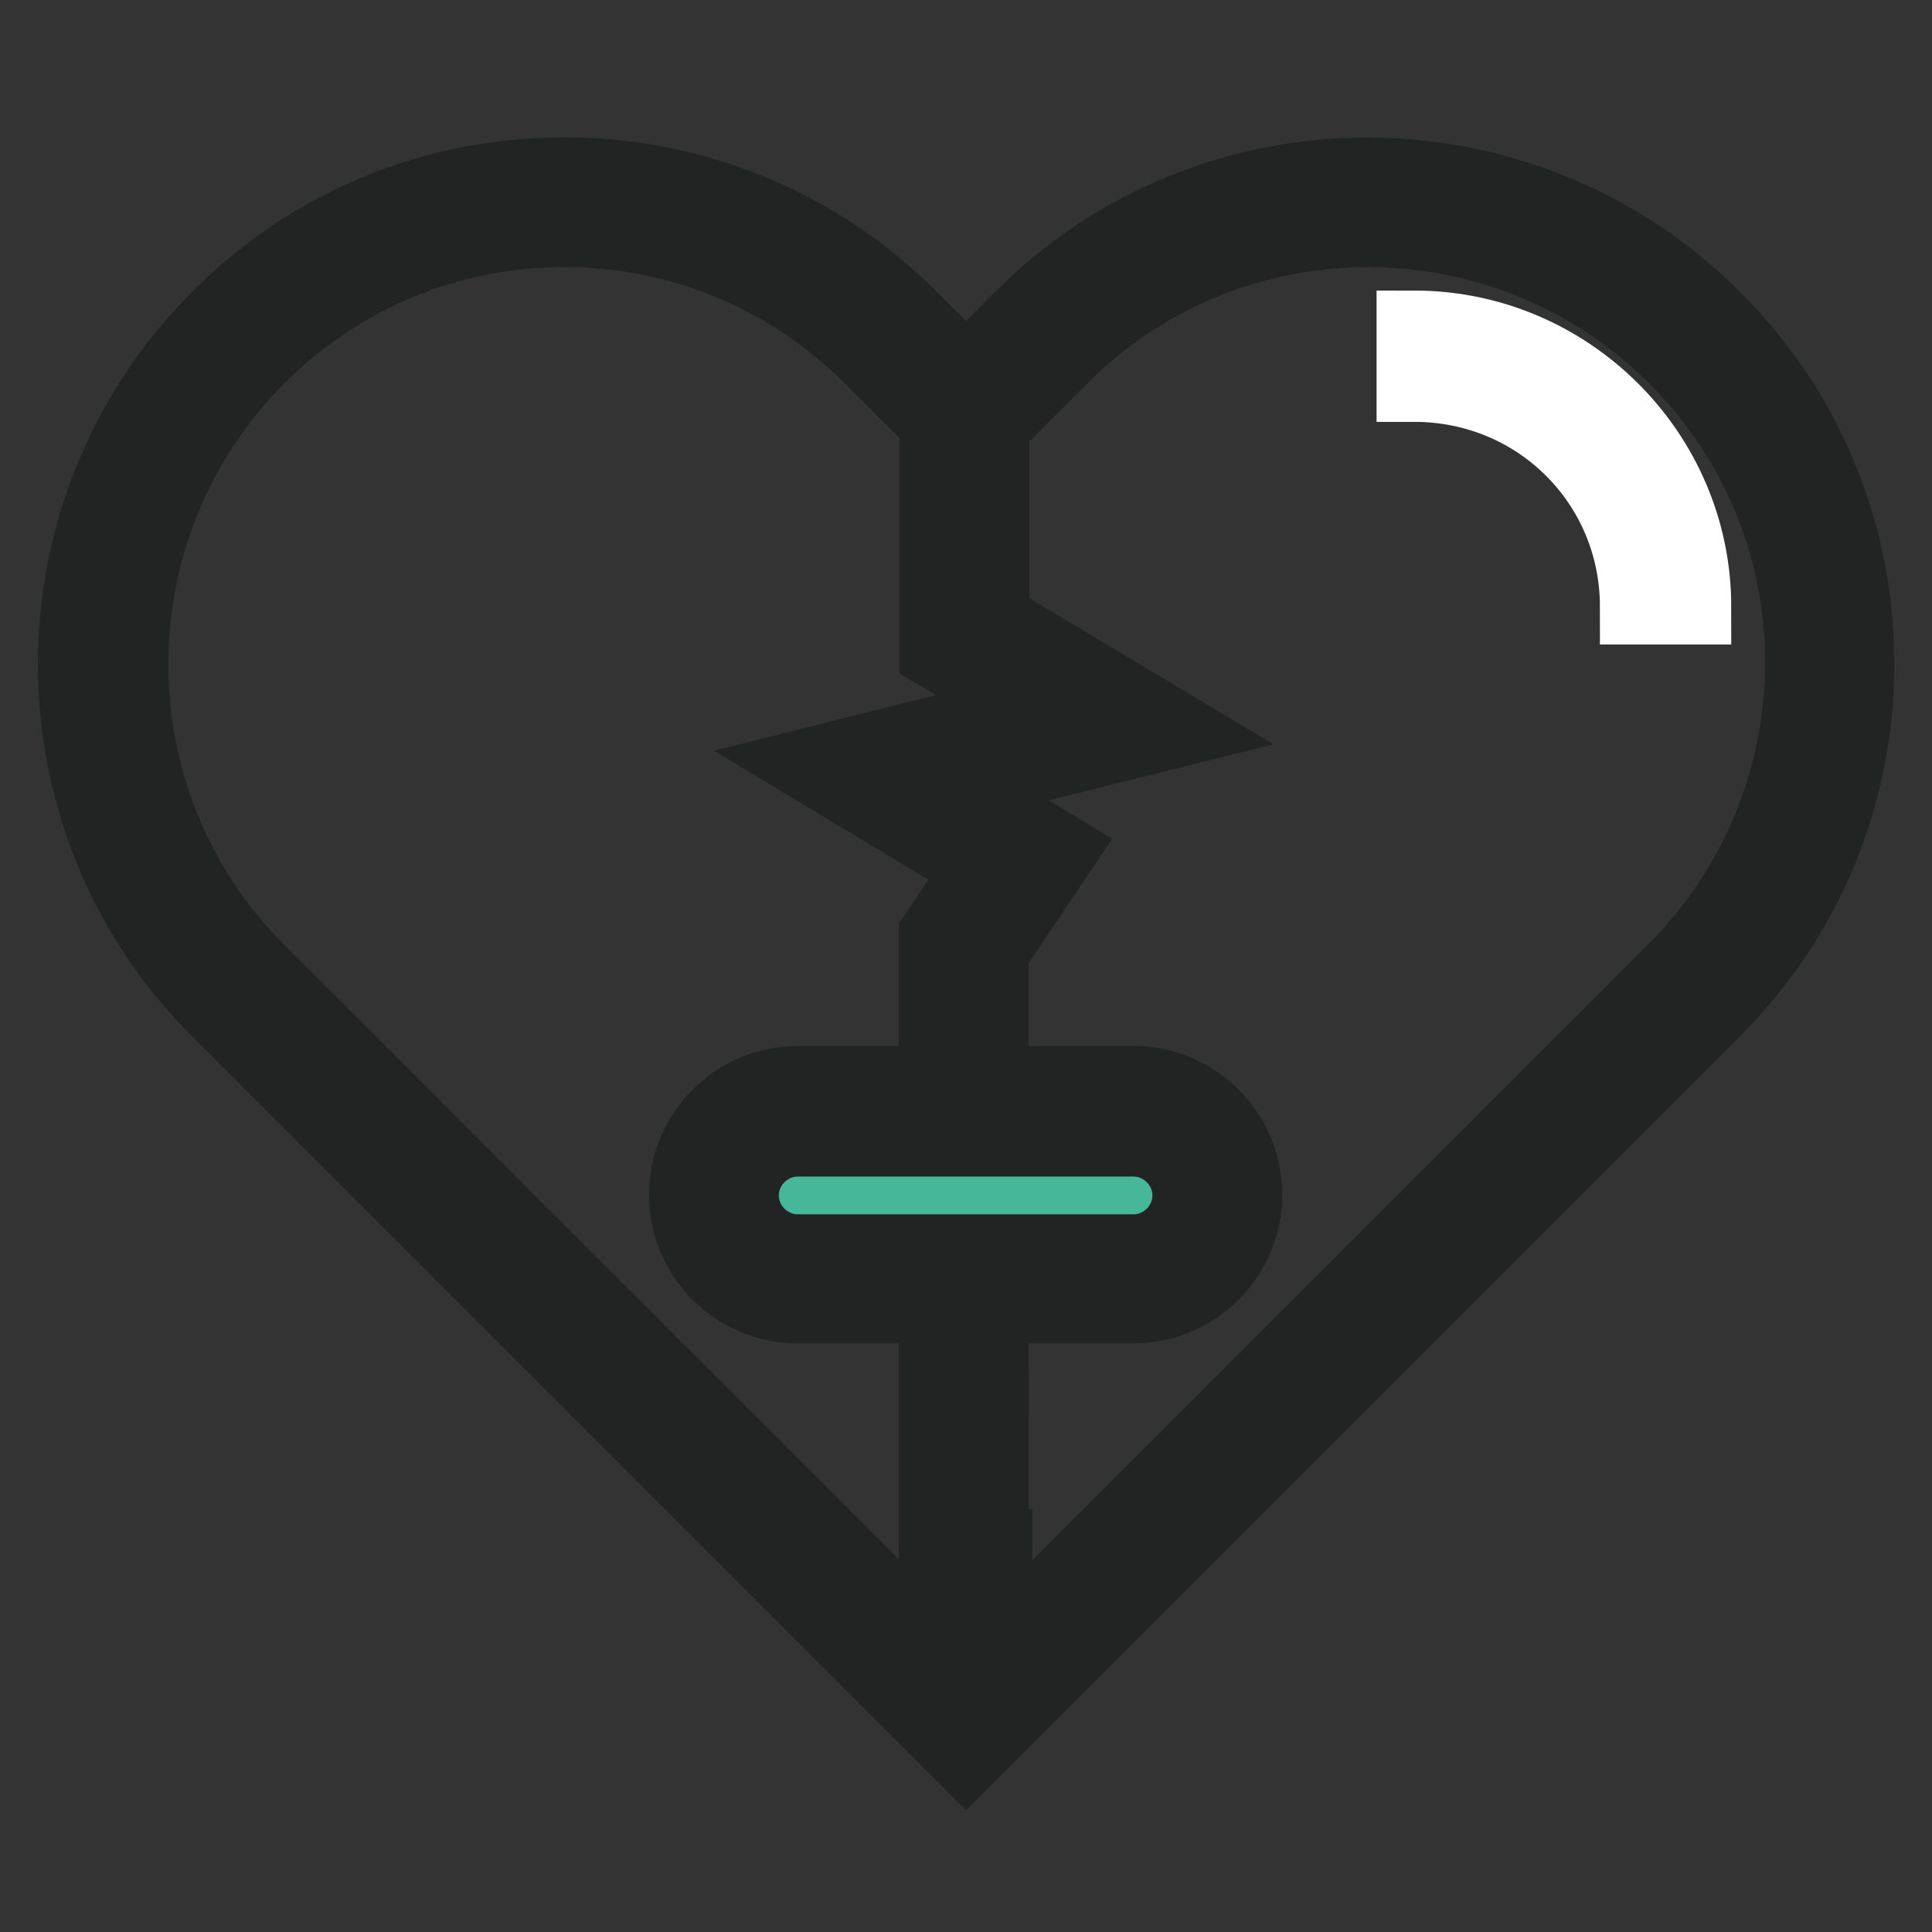 <?xml version="1.0" encoding="utf-8"?>
<!-- Svg Vector Icons : http://www.onlinewebfonts.com/icon -->
<!DOCTYPE svg PUBLIC "-//W3C//DTD SVG 1.1//EN" "http://www.w3.org/Graphics/SVG/1.1/DTD/svg11.dtd">
<svg version="1.1" xmlns="http://www.w3.org/2000/svg" xmlns:xlink="http://www.w3.org/1999/xlink" x="0px" y="0px" viewBox="0 0 256 256" enable-background="new 0 0 256 256" xml:space="preserve">
<rect x="0" y="0" width="256" height="256" fill="#333333" stroke="none"/>
<g> <path stroke-width="10" fill-opacity="0" stroke="#e61c4a"  d="M224.5,44.7c-23.9-23.9-62.6-23.9-86.5,0l-10,10l-10-10c-23.9-23.9-62.6-23.9-86.5,0s-23.9,62.6,0,86.5 l96.5,96.5l96.5-96.5C248.3,107.3,248.3,68.6,224.5,44.7L224.5,44.7z"/> <path stroke-width="10" fill-opacity="0" stroke="#f8ebd5"  d="M150.2,169.5h-44.5c-6.1,0-11.1-5-11.1-11.1s5-11.1,11.1-11.1h44.5c6.1,0,11.1,5,11.1,11.1 C161.3,164.5,156.4,169.5,150.2,169.5z"/> <path stroke-width="10" fill-opacity="0" stroke="#46b899"  d="M105.8,154.8h7.2v7.2h-7.2V154.8z M143,154.8h7.2v7.2H143V154.8z M116.9,154.8h22.2v7.2h-22.2V154.8z"/> <path stroke-width="10" fill-opacity="0" stroke="#ffffff"  d="M224.4,80.4h-7.4c0-16.4-13.1-29.5-29.6-29.5v-7.4C207.7,43.5,224.4,60.1,224.4,80.4z"/> <path stroke-width="10" fill-opacity="0" stroke="#222323"  d="M227,42.2c-25.3-25.3-66.4-25.3-91.6,0l-7.4,7.4l-7.4-7.4c-12.2-12.2-28.5-19-45.8-19 c-17.3,0-33.6,6.7-45.8,19c-25.3,25.3-25.3,66.4,0,91.6l99,99l99-99c12.2-12.2,19-28.5,19-45.8C246,70.7,239.3,54.4,227,42.2z  M221.9,128.7L128,222.6l-93.9-93.9c-22.4-22.4-22.4-58.9,0-81.4c10.9-10.9,25.3-16.9,40.7-16.9s29.8,6,40.7,16.9l8.7,8.7v30.4 L137,94l-29.5,7.4l22.6,13.6l-6,8.9v19.7h-18.4c-8.1,0-14.7,6.6-14.7,14.7c0,8.1,6.6,14.7,14.7,14.7h18.4v9.7h7.2v-9.7h18.9 c8.1,0,14.7-6.6,14.7-14.7c0-8.1-6.6-14.7-14.7-14.7h-18.9v-17.5l9-13.4l-14.2-8.6l29.7-7.4l-24.4-14.6V56.4l9.2-9.2 c22.4-22.4,58.9-22.4,81.4,0c10.9,10.9,16.9,25.3,16.9,40.7C238.8,103.3,232.8,117.8,221.9,128.7z M105.7,165.9 c-4.1,0-7.5-3.4-7.5-7.5s3.4-7.5,7.5-7.5h44.5c4.1,0,7.5,3.4,7.5,7.5s-3.4,7.5-7.5,7.5H105.7z"/> <path stroke-width="10" fill-opacity="0" stroke="#222323"  d="M124.1,186.6h7.2v15h-7.2V186.6z M124.1,205h7.7v7.2h-7.7V205z"/></g>
</svg>